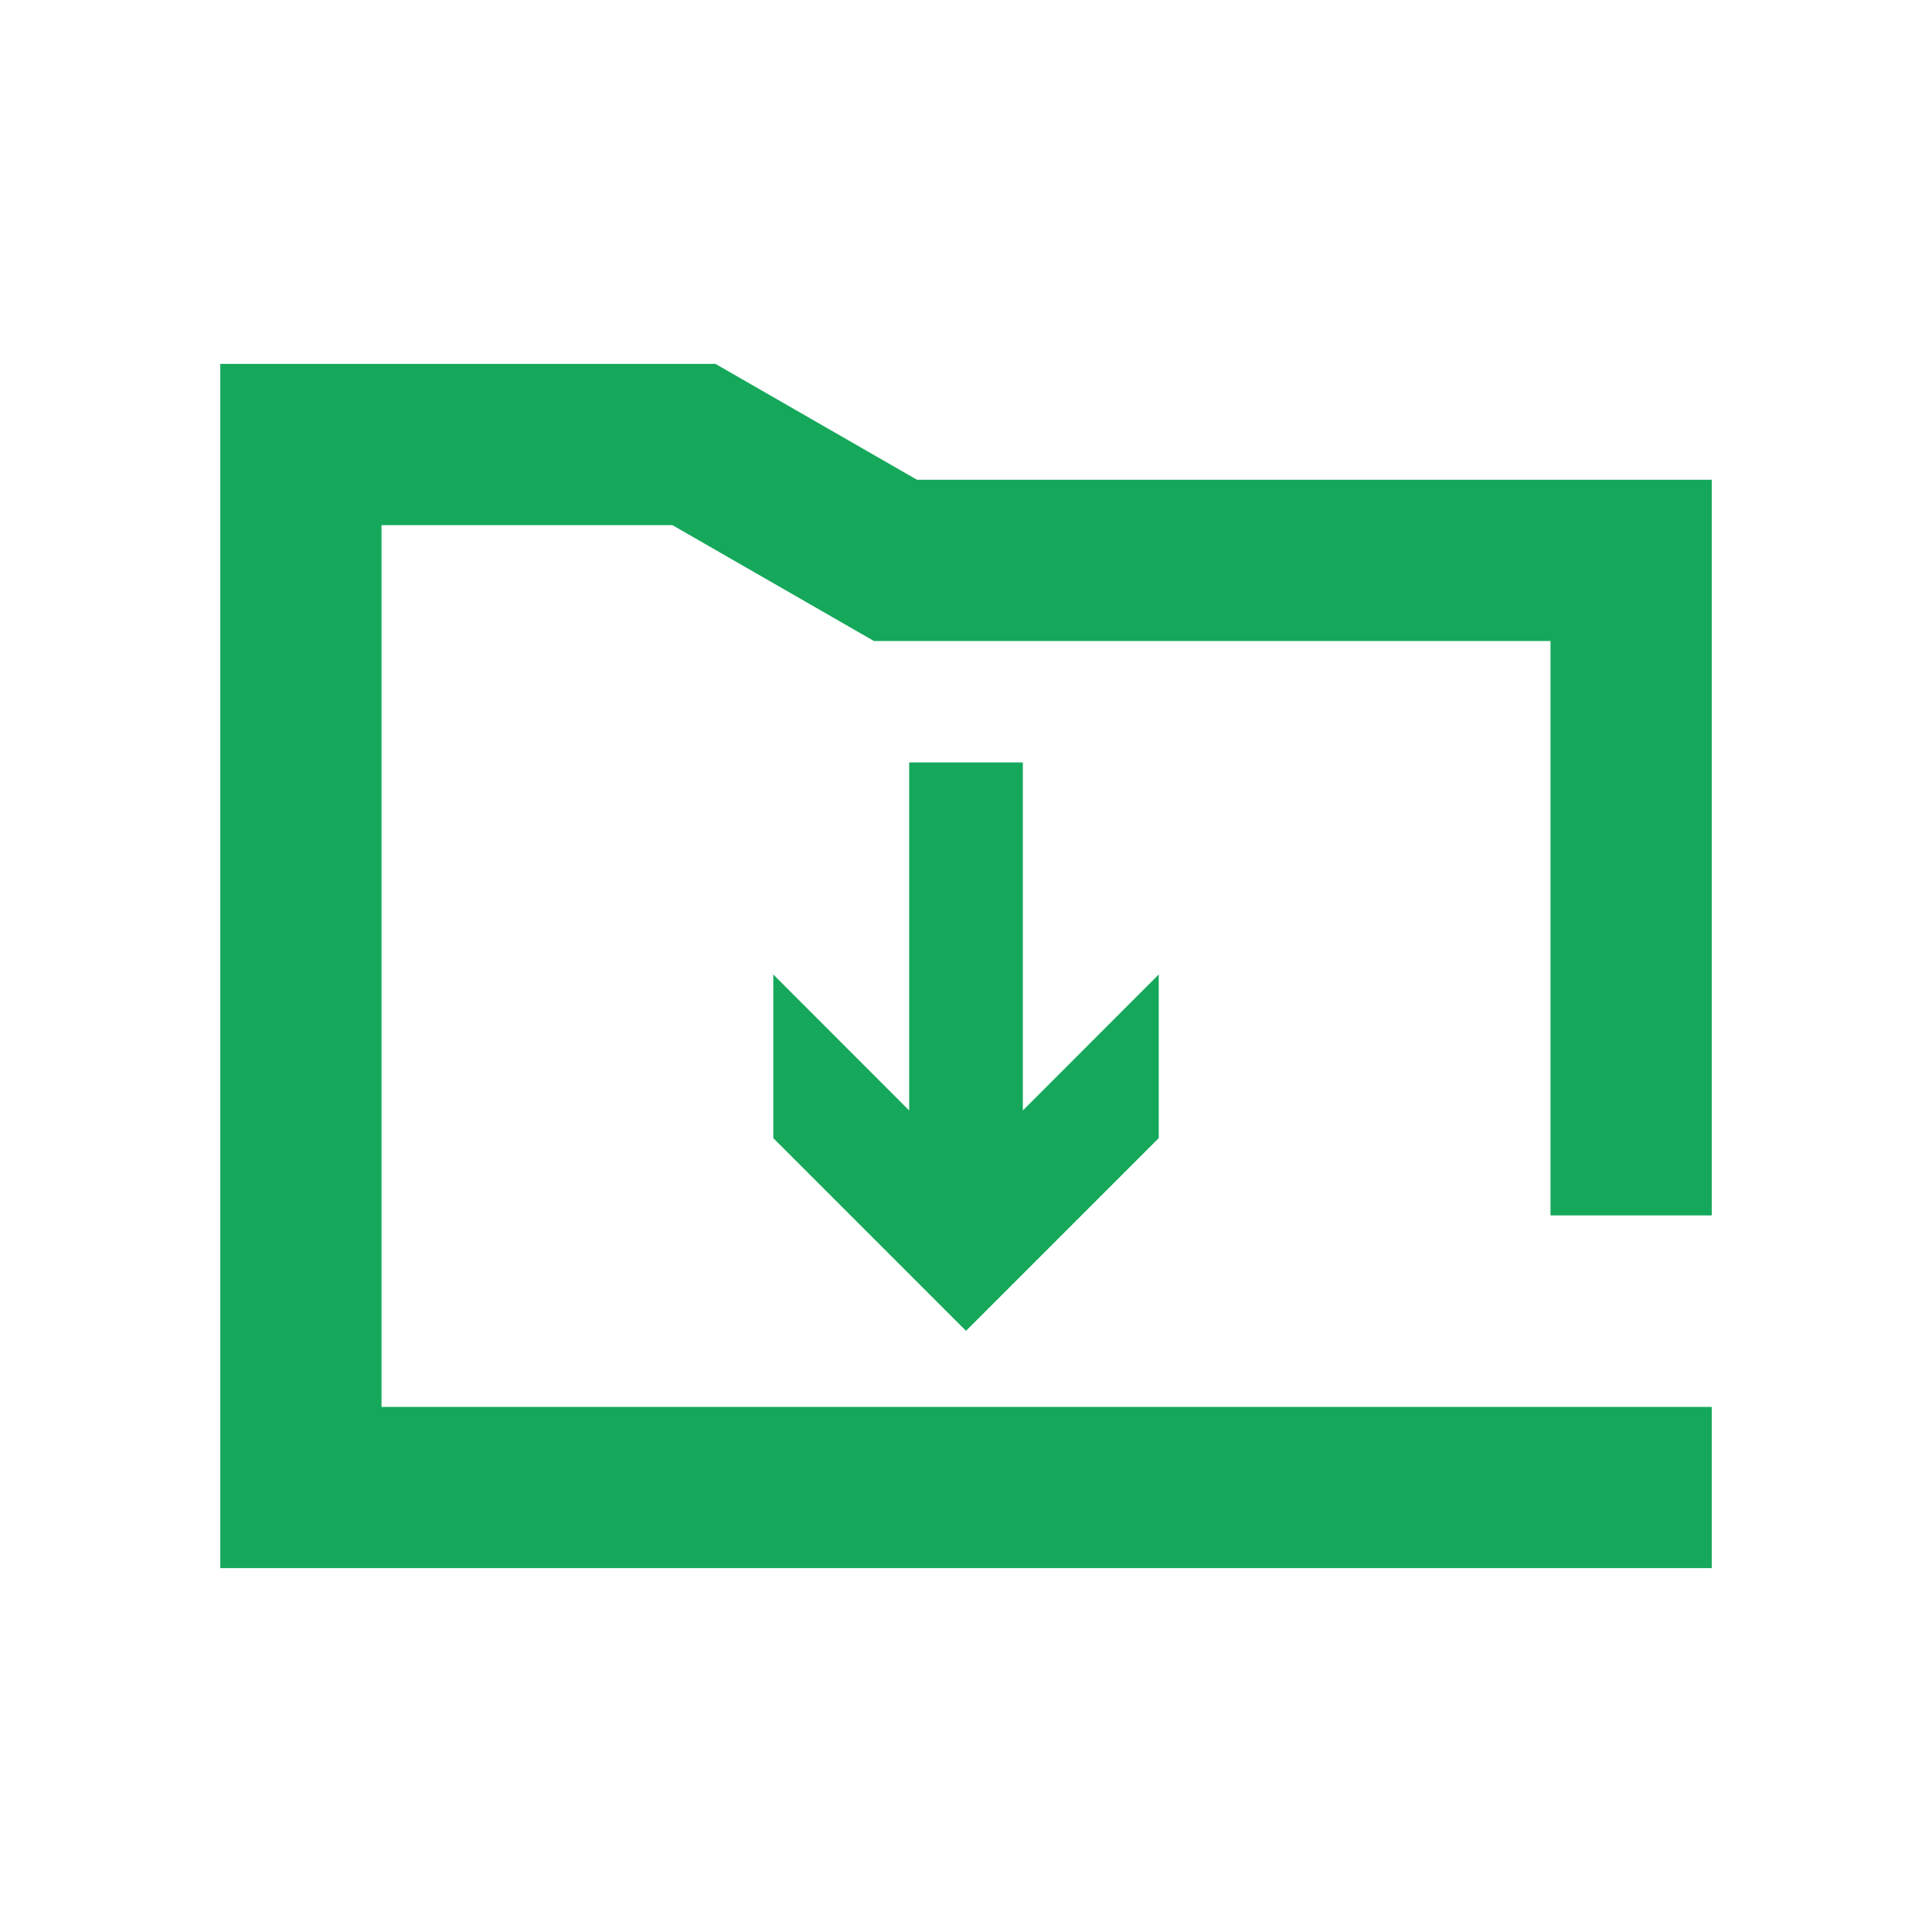<?xml version="1.0" encoding="utf-8"?>
<!-- Generator: Adobe Illustrator 16.0.3, SVG Export Plug-In . SVG Version: 6.00 Build 0)  -->
<!DOCTYPE svg PUBLIC "-//W3C//DTD SVG 1.1//EN" "http://www.w3.org/Graphics/SVG/1.1/DTD/svg11.dtd">
<svg version="1.1" id="Warstwa_1" xmlns="http://www.w3.org/2000/svg" xmlns:xlink="http://www.w3.org/1999/xlink" x="0px" y="0px"
	 width="141.731px" height="141.732px" viewBox="0 0 141.731 141.732" enable-background="new 0 0 141.731 141.732"
	 xml:space="preserve">
<g>
	<polygon fill="#15A85B" points="125.573,89.163 125.573,35.196 67.271,35.196 52.485,26.694 16.16,26.694 16.16,115.038 
		125.573,115.038 125.573,103.209 27.988,103.209 27.988,38.523 49.326,38.523 64.111,47.024 113.745,47.024 113.745,89.163 	"/>
	<polygon fill="#15A85B" points="66.696,55.932 66.696,81.463 56.728,71.487 56.728,83.492 70.866,97.631 85.005,83.492 
		85.005,71.487 75.036,81.463 75.036,55.932 	"/>
</g>
</svg>
